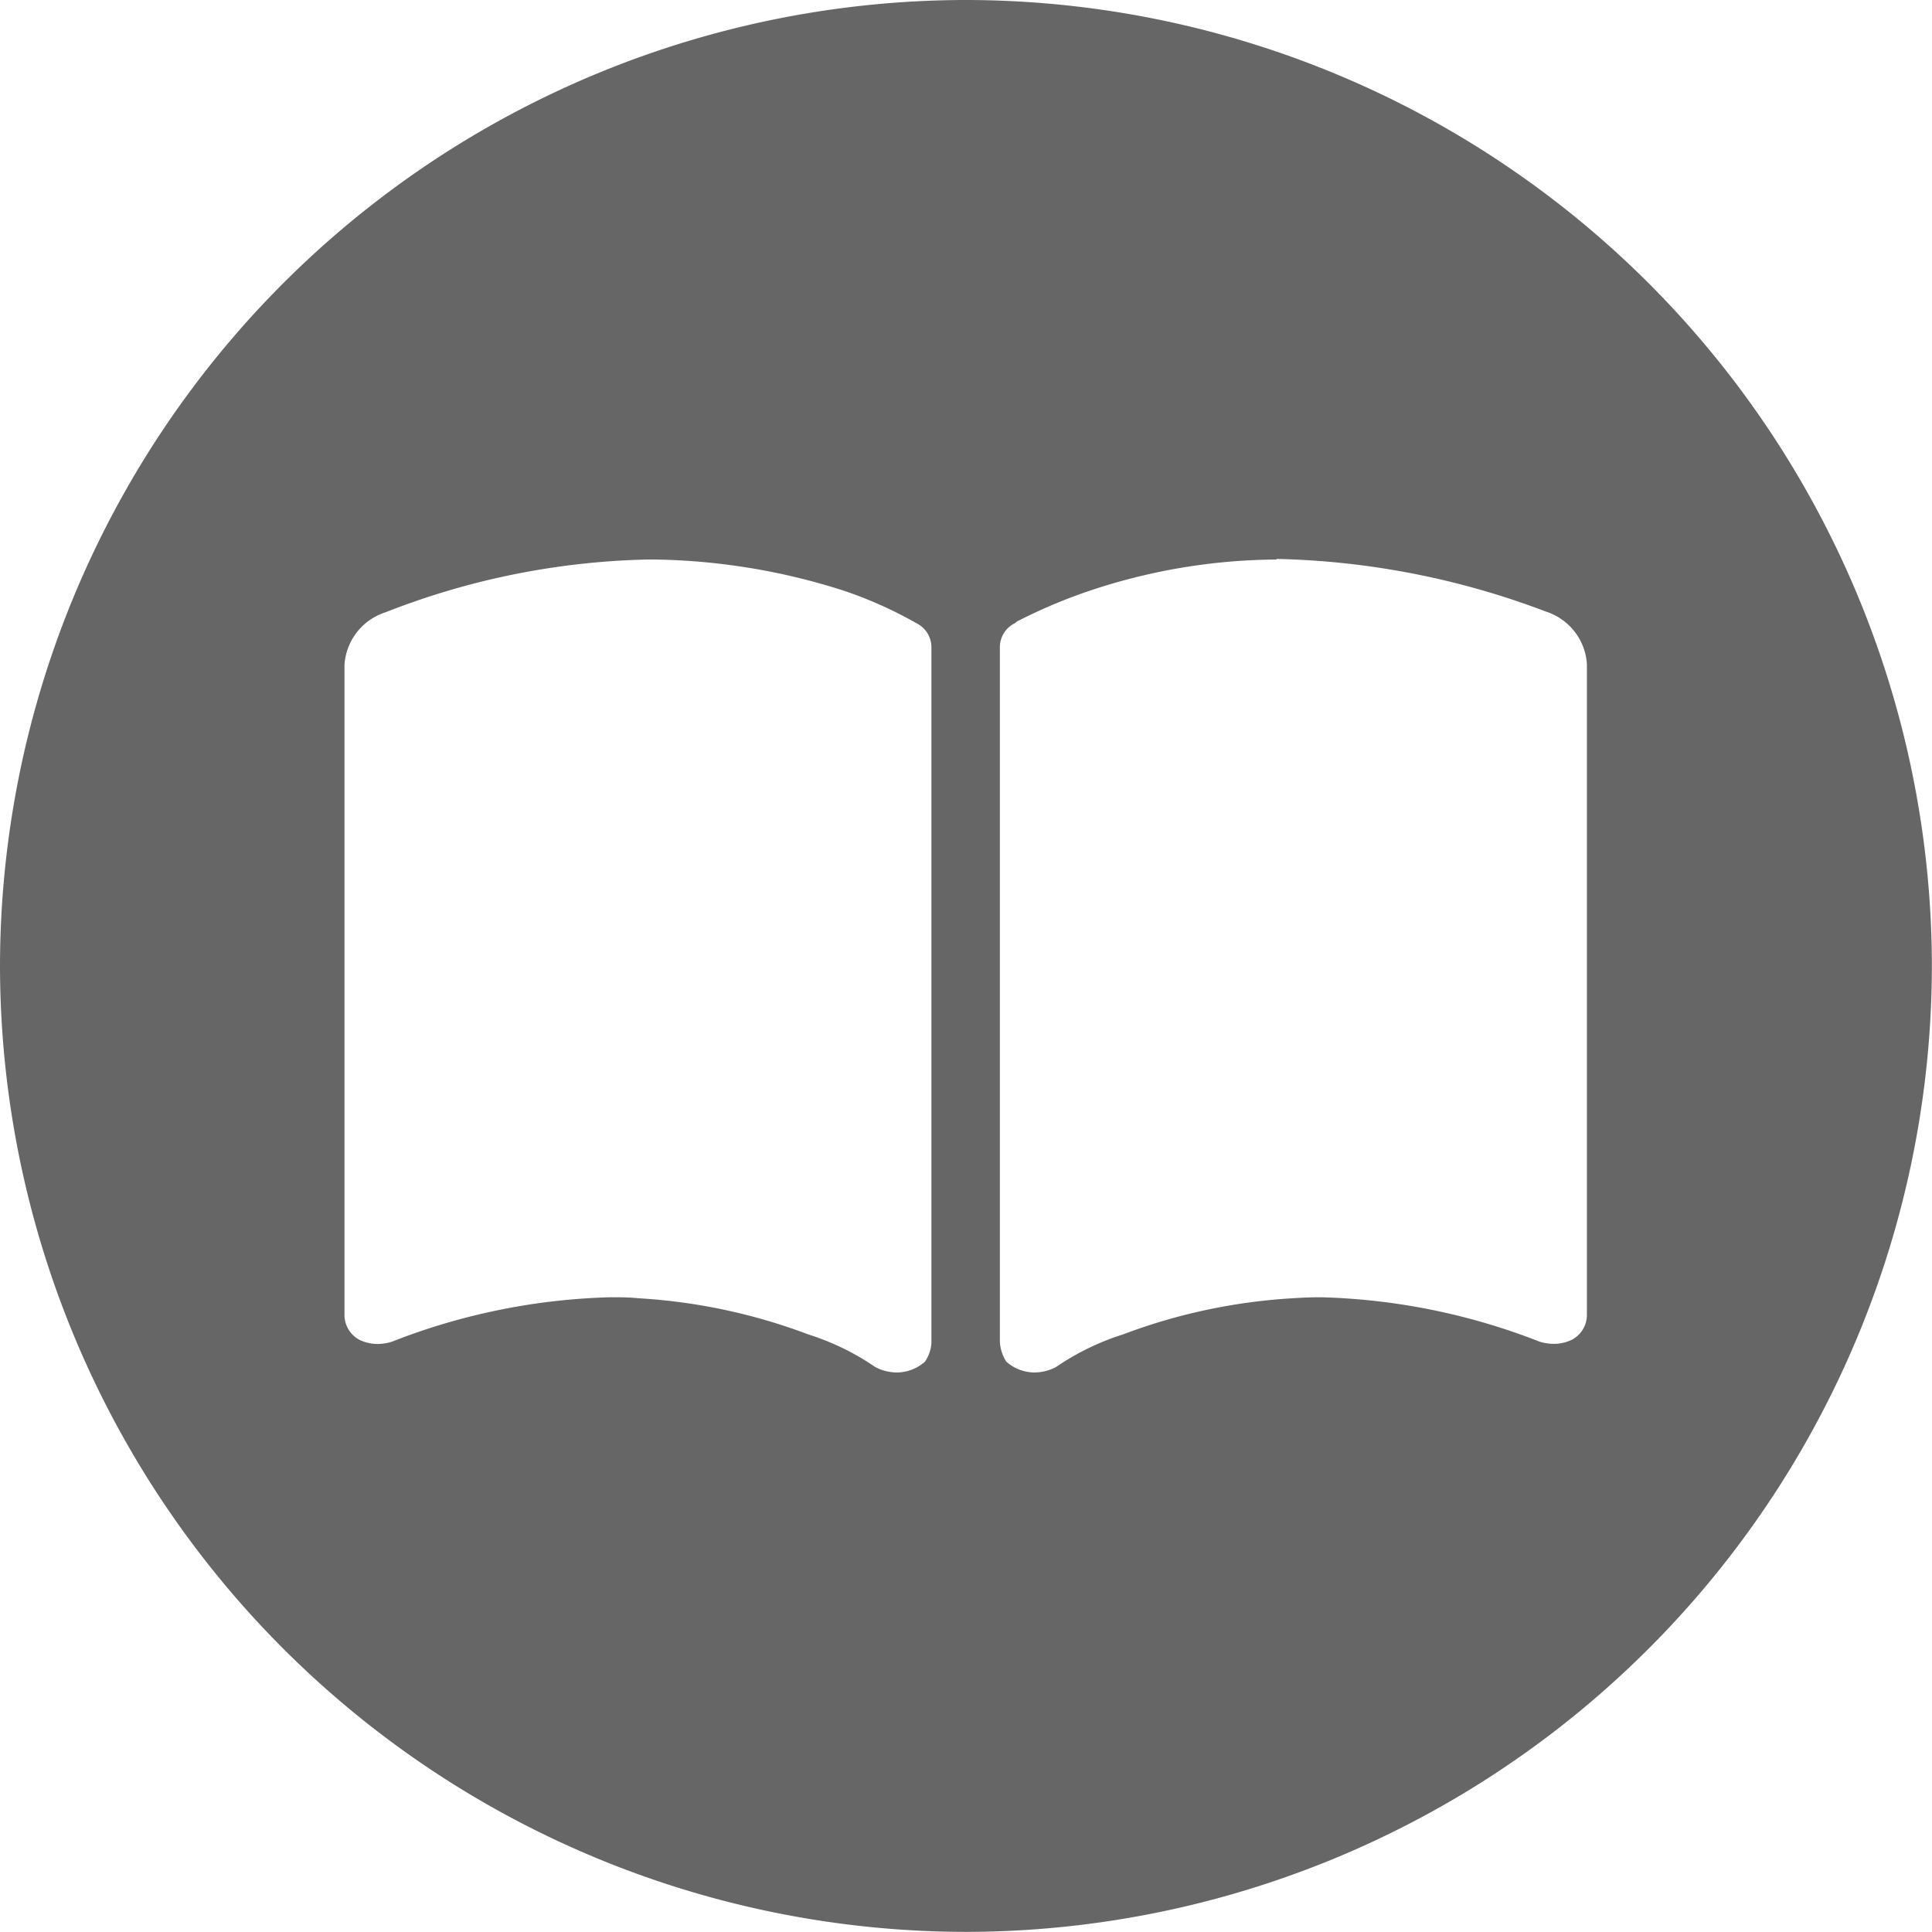 <svg xmlns="http://www.w3.org/2000/svg" width="16.001" height="16" viewBox="0 0 16.001 16"><path d="M-4602-472a8.009,8.009,0,0,1-8-8,8.009,8.009,0,0,1,8-8,8.009,8.009,0,0,1,8,8A8.009,8.009,0,0,1-4602-472Zm2.574-11.366a4.943,4.943,0,0,0-1.449.226,4.387,4.387,0,0,0-.7.286c-.013.009-.018.015-.019.015a.222.222,0,0,0-.125.194v5.757a.34.34,0,0,0,.053.165.355.355,0,0,0,.232.09.394.394,0,0,0,.18-.045,2.1,2.1,0,0,1,.554-.27,4.762,4.762,0,0,1,1.411-.3c.074-.005.151-.008.229-.008a5.332,5.332,0,0,1,1.809.367.4.4,0,0,0,.12.019.339.339,0,0,0,.149-.034.233.233,0,0,0,.125-.209V-482.5a.49.49,0,0,0-.34-.435,6.667,6.667,0,0,0-2.233-.436Zm-5.52,6.11c.078,0,.155,0,.229.008a4.762,4.762,0,0,1,1.412.3,2.092,2.092,0,0,1,.554.27.392.392,0,0,0,.179.045.355.355,0,0,0,.233-.09.313.313,0,0,0,.053-.15v-5.772a.222.222,0,0,0-.125-.194,3.411,3.411,0,0,0-.607-.271,5.364,5.364,0,0,0-1.555-.256h-.068a6.3,6.3,0,0,0-2.166.437.49.49,0,0,0-.34.435v5.382a.233.233,0,0,0,.125.209.343.343,0,0,0,.149.034.4.4,0,0,0,.119-.019A5.327,5.327,0,0,1-4604.946-477.256Z" transform="translate(4610 488)" fill="#666"/></svg>